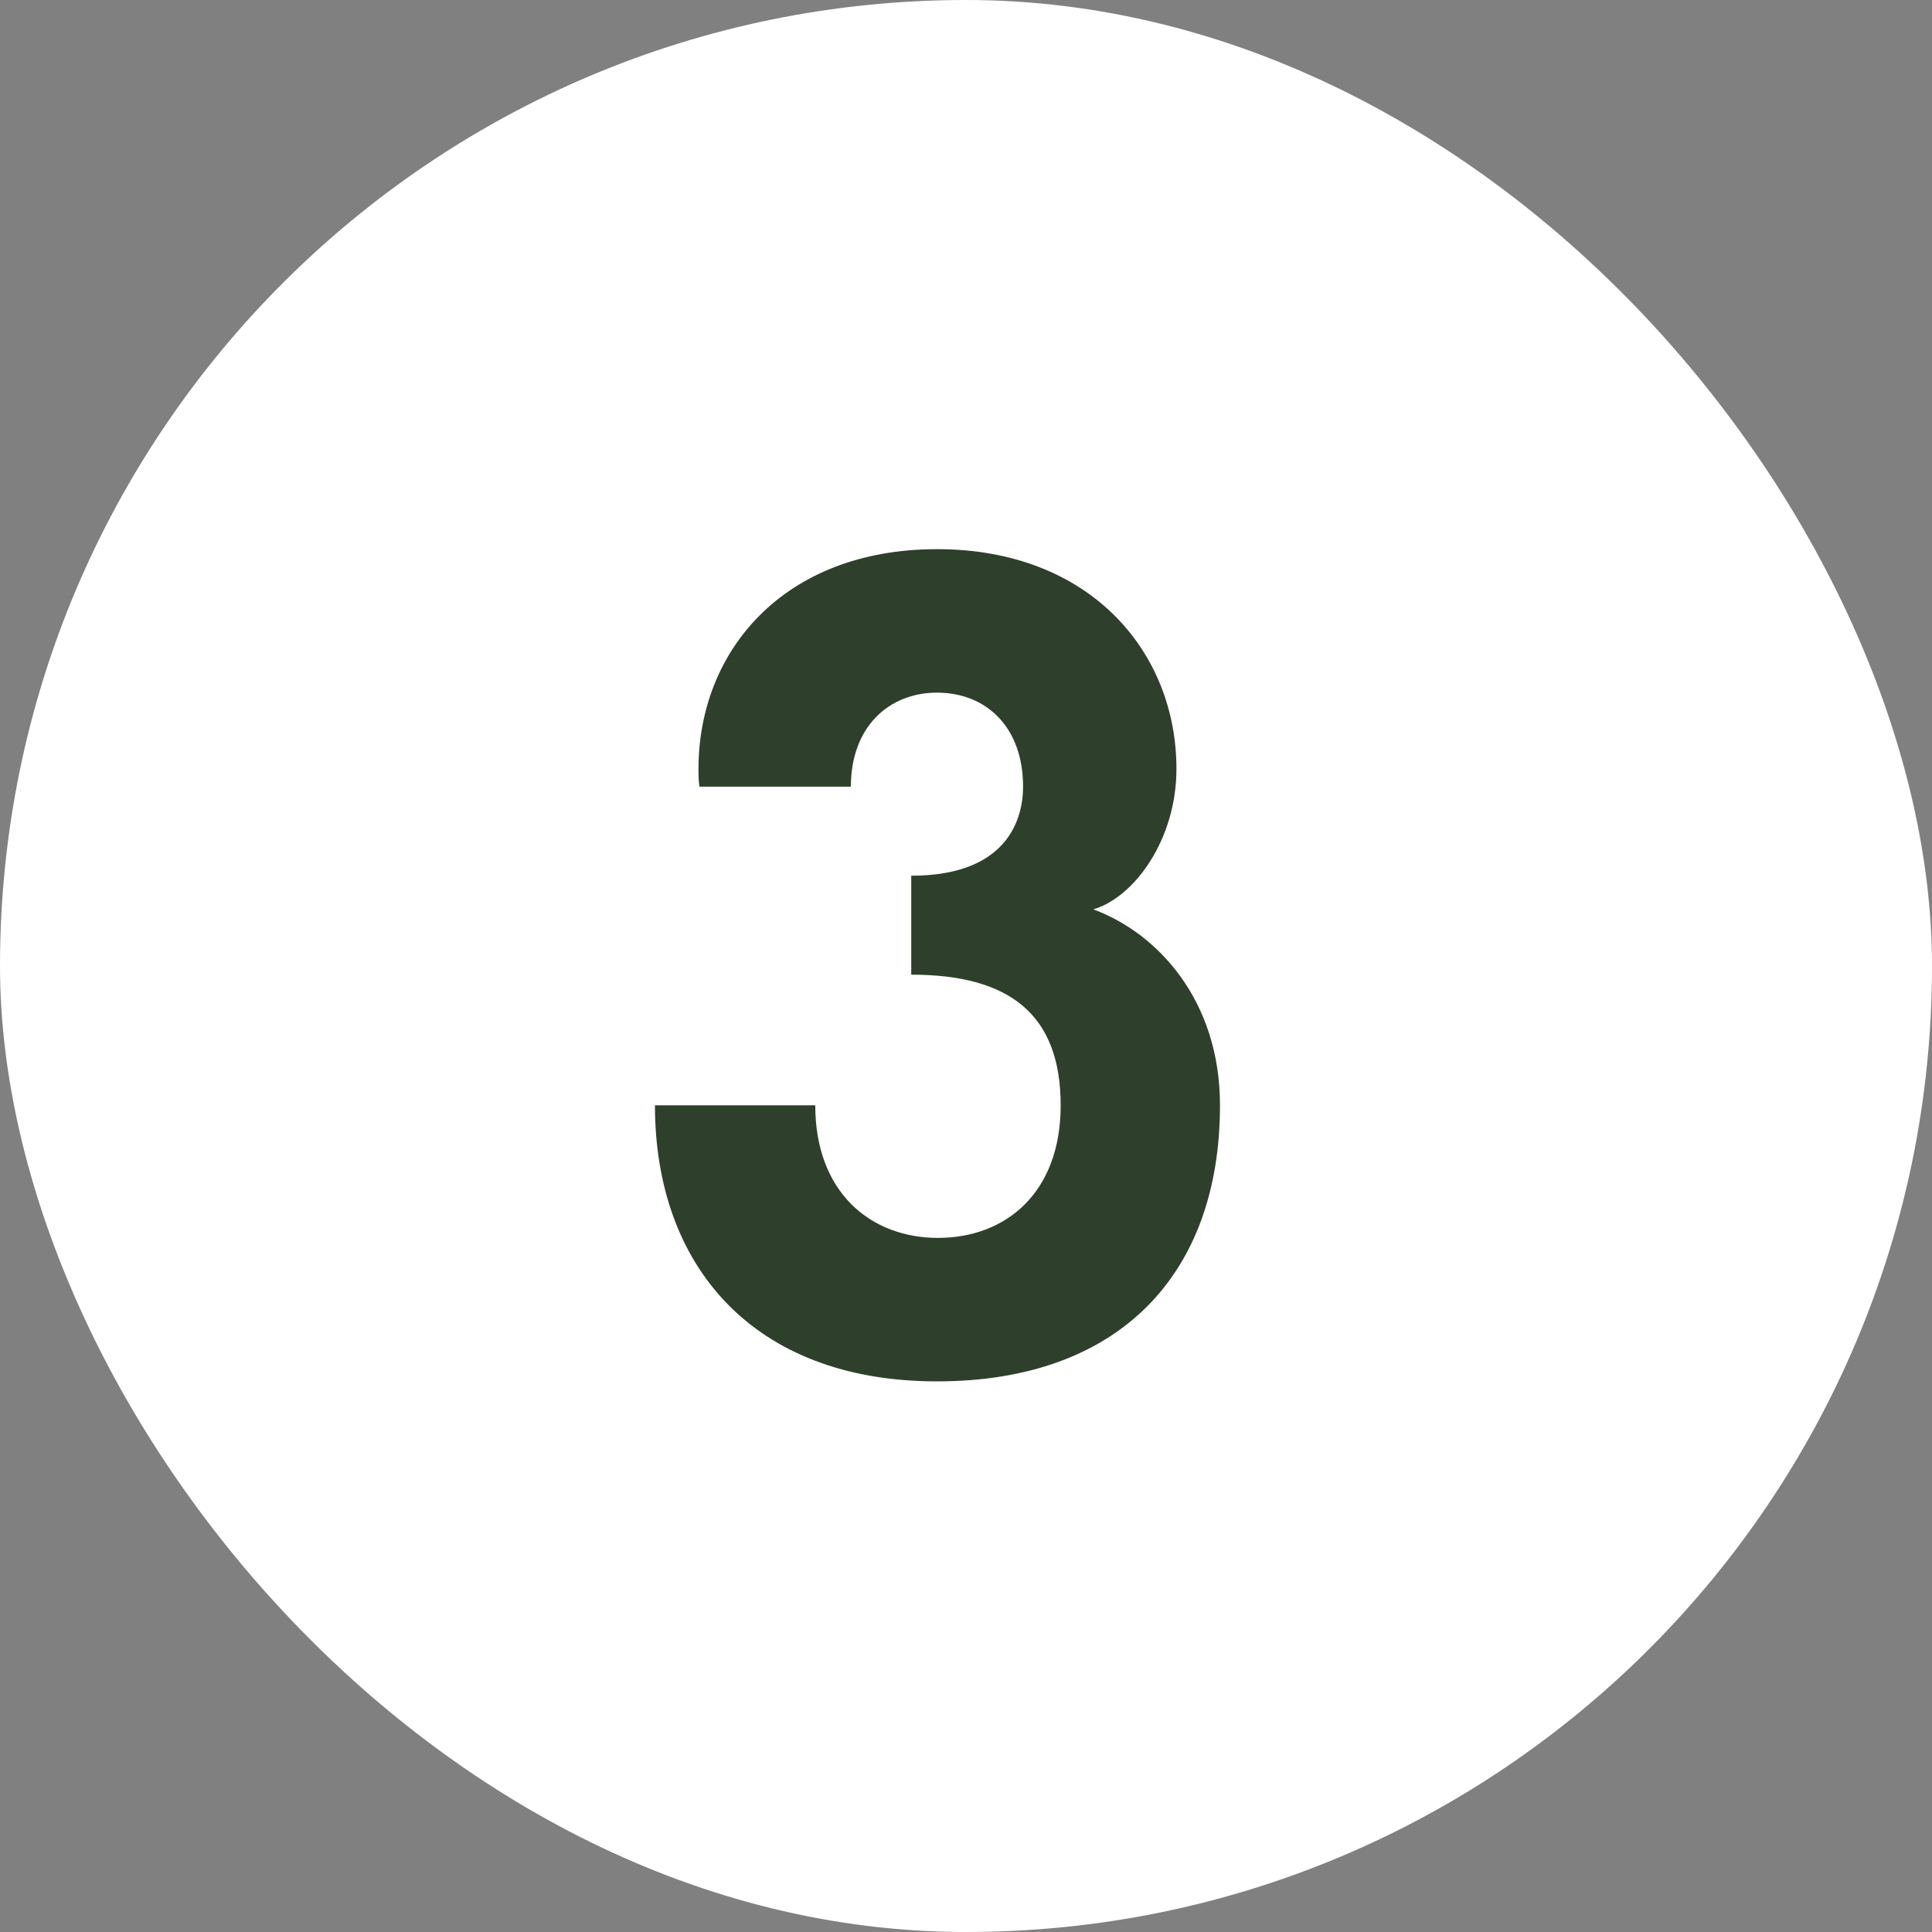 <?xml version="1.0" encoding="UTF-8"?> <svg xmlns="http://www.w3.org/2000/svg" width="41" height="41" viewBox="0 0 41 41" fill="none"><rect x="0" y="0" width="41" height="41" fill="#808080" stroke="none"/><rect width="41" height="41" rx="20.5" fill="white"></rect><path d="M23.202 19.298C24.567 19.802 25.89 21.23 25.89 23.456C25.89 27.047 23.748 29.315 19.884 29.315C15.978 29.315 13.899 26.858 13.899 23.456H17.301C17.301 25.304 18.477 26.27 19.905 26.27C21.333 26.27 22.509 25.325 22.509 23.456C22.509 21.503 21.396 20.684 19.338 20.684V18.584C21.375 18.584 21.711 17.387 21.711 16.694C21.711 15.434 20.934 14.699 19.884 14.699C18.876 14.699 18.057 15.413 18.057 16.694H14.844C14.823 16.568 14.823 16.442 14.823 16.316C14.823 13.817 16.629 11.654 19.884 11.654C23.139 11.654 24.966 13.838 24.966 16.316C24.966 17.828 24.063 19.046 23.202 19.298Z" fill="#2E402B"></path></svg> 